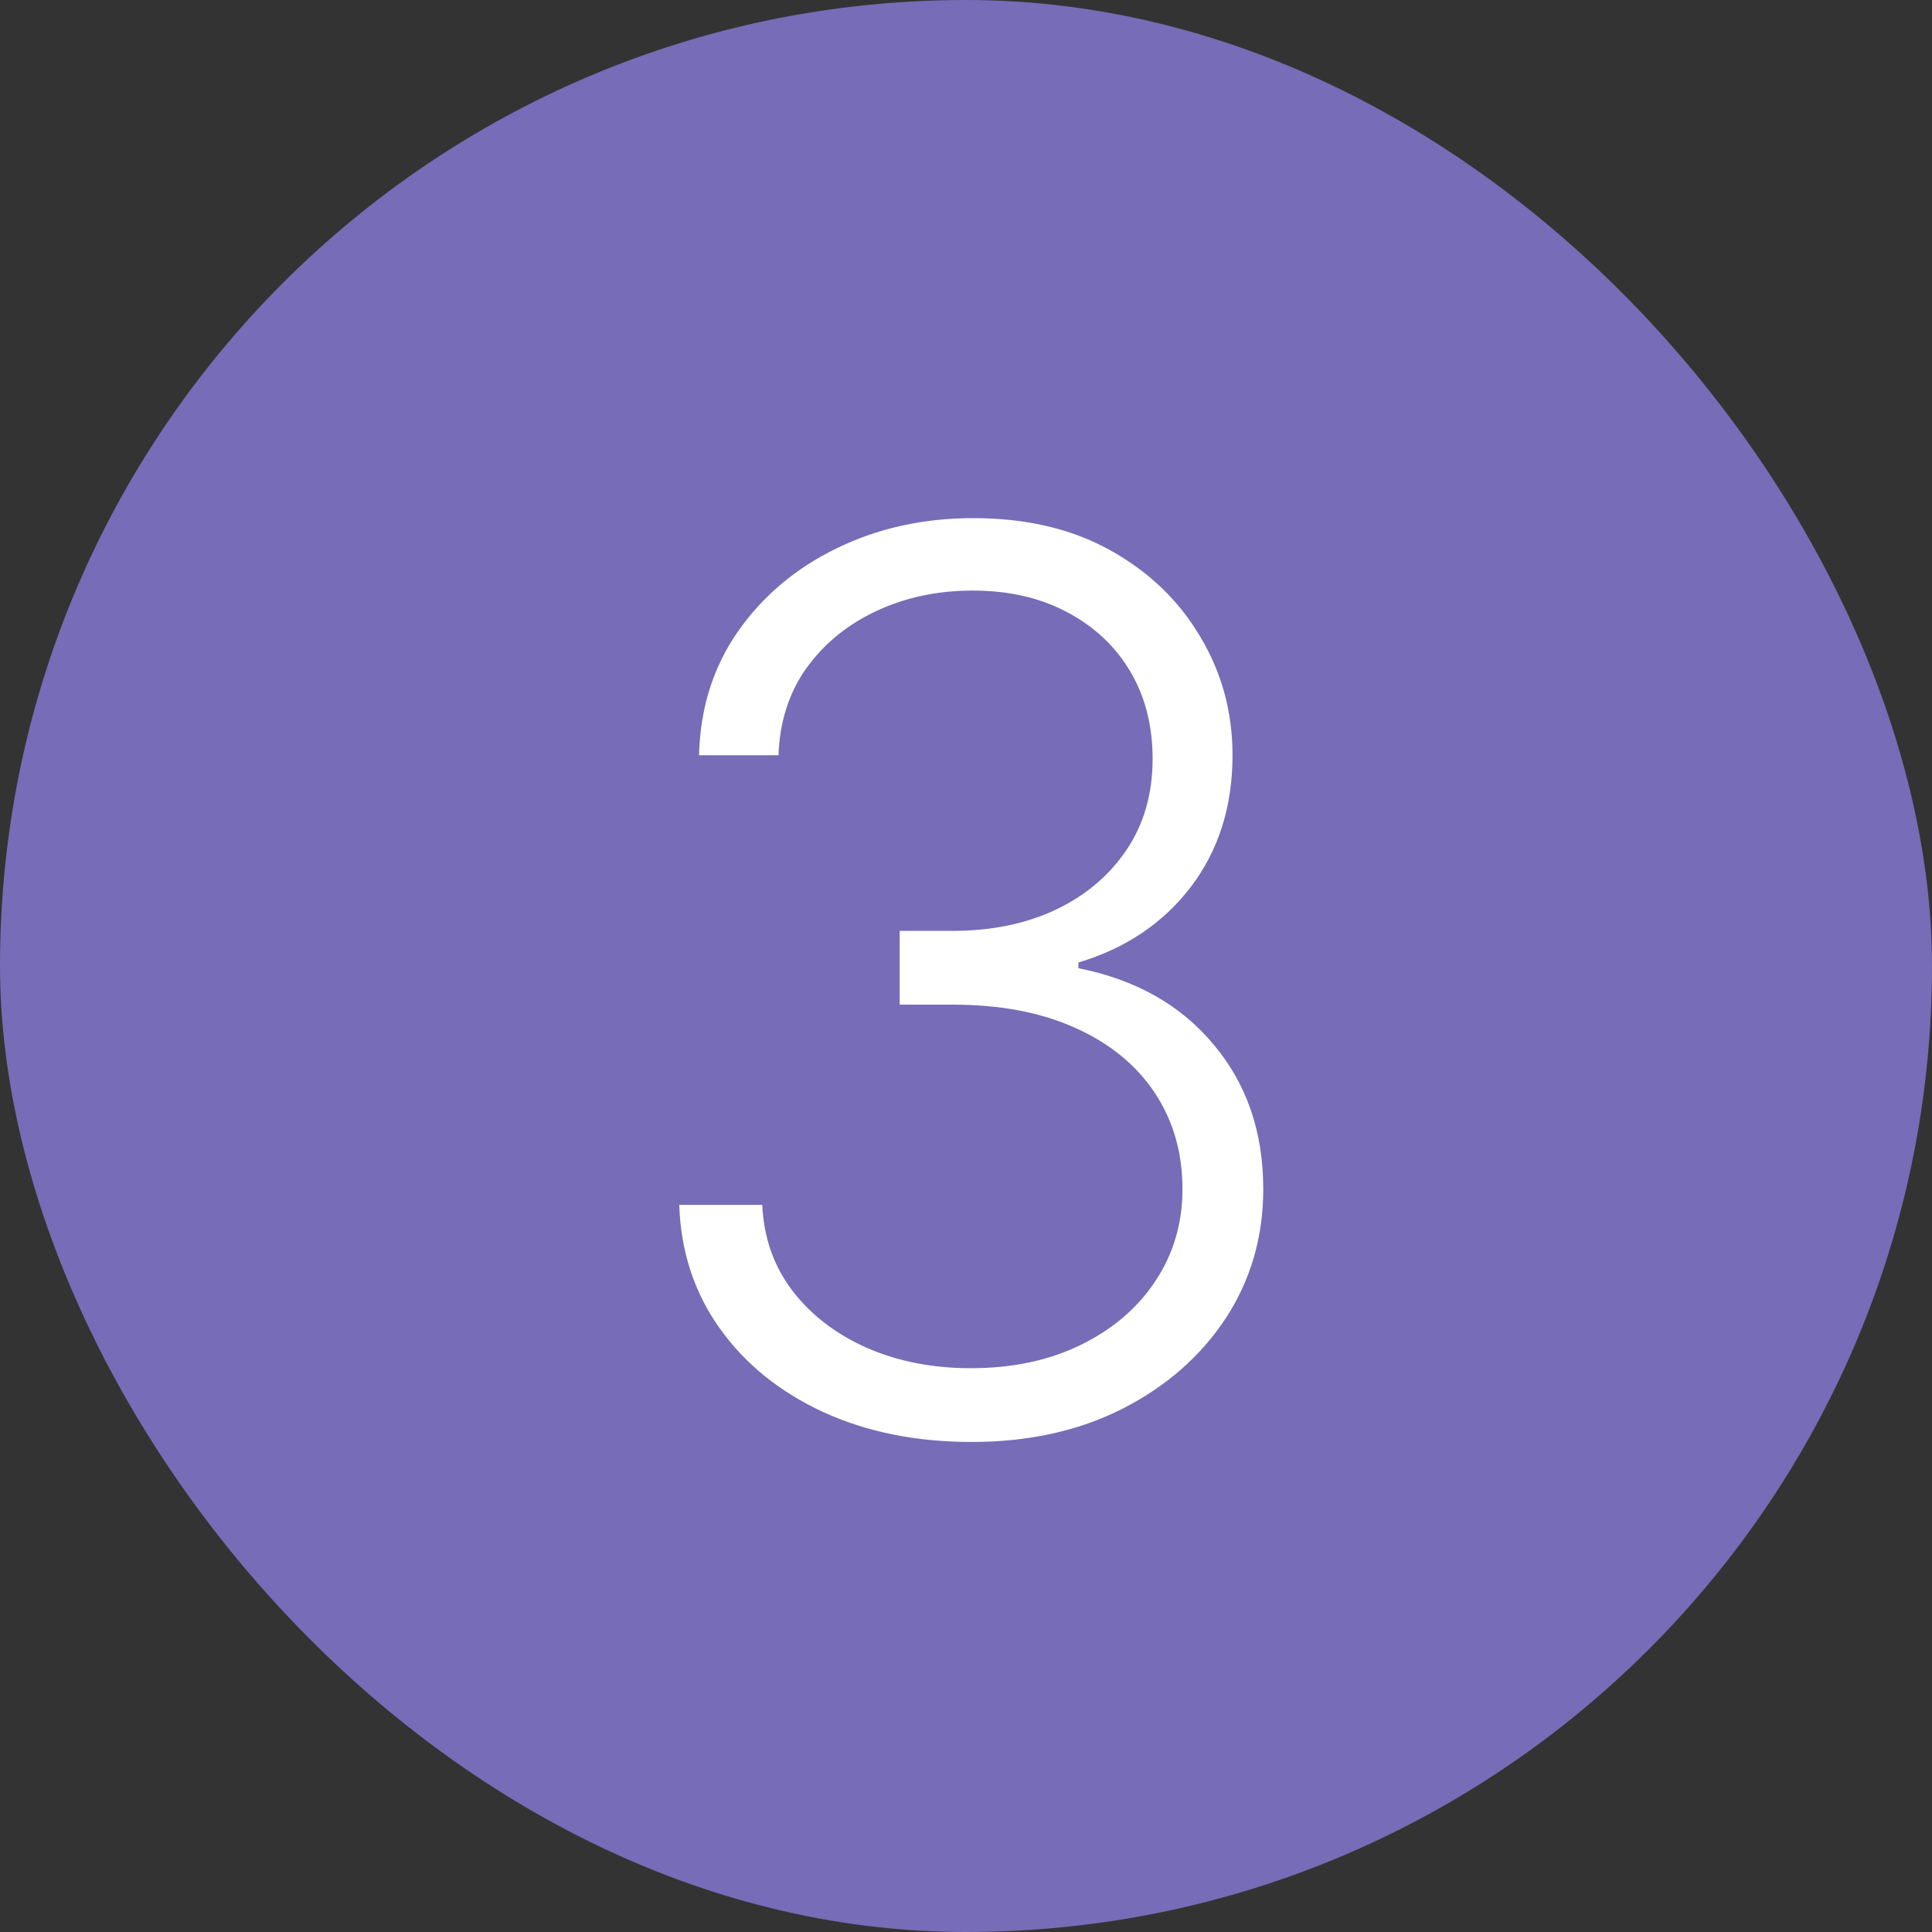 <svg width="100" height="100" viewBox="0 0 100 100" fill="none" xmlns="http://www.w3.org/2000/svg">
<rect x="0" y="0" width="100" height="100" fill="#333333" stroke="none"/>
<rect width="100" height="100" rx="50" fill="#776CB7"/>
<path d="M50.295 74.636C47.432 74.636 44.871 74.121 42.614 73.091C40.356 72.046 38.568 70.599 37.25 68.75C35.932 66.901 35.235 64.773 35.159 62.364H39.455C39.53 64.061 40.053 65.546 41.023 66.818C41.992 68.076 43.28 69.061 44.886 69.773C46.492 70.47 48.28 70.818 50.25 70.818C52.401 70.818 54.295 70.417 55.932 69.614C57.583 68.811 58.871 67.712 59.795 66.318C60.735 64.909 61.205 63.318 61.205 61.545C61.205 59.667 60.727 58.008 59.773 56.568C58.818 55.129 57.447 54.008 55.659 53.205C53.886 52.401 51.765 52 49.295 52H46.568V48.182H49.295C51.311 48.182 53.091 47.818 54.636 47.091C56.197 46.349 57.424 45.311 58.318 43.977C59.212 42.644 59.659 41.076 59.659 39.273C59.659 37.561 59.273 36.053 58.5 34.75C57.727 33.447 56.636 32.424 55.227 31.682C53.833 30.939 52.205 30.568 50.341 30.568C48.538 30.568 46.886 30.917 45.386 31.614C43.886 32.311 42.674 33.295 41.75 34.568C40.841 35.841 40.356 37.349 40.295 39.091H36.182C36.242 36.667 36.909 34.538 38.182 32.705C39.47 30.856 41.174 29.417 43.295 28.386C45.432 27.341 47.795 26.818 50.386 26.818C53.129 26.818 55.5 27.379 57.5 28.5C59.5 29.621 61.045 31.114 62.136 32.977C63.242 34.826 63.795 36.864 63.795 39.091C63.795 41.742 63.076 44.015 61.636 45.909C60.197 47.788 58.258 49.091 55.818 49.818V50.114C58.788 50.705 61.121 52.023 62.818 54.068C64.53 56.099 65.386 58.591 65.386 61.545C65.386 64.03 64.735 66.265 63.432 68.25C62.129 70.22 60.341 71.78 58.068 72.932C55.811 74.068 53.22 74.636 50.295 74.636Z" fill="white"/>
</svg>
